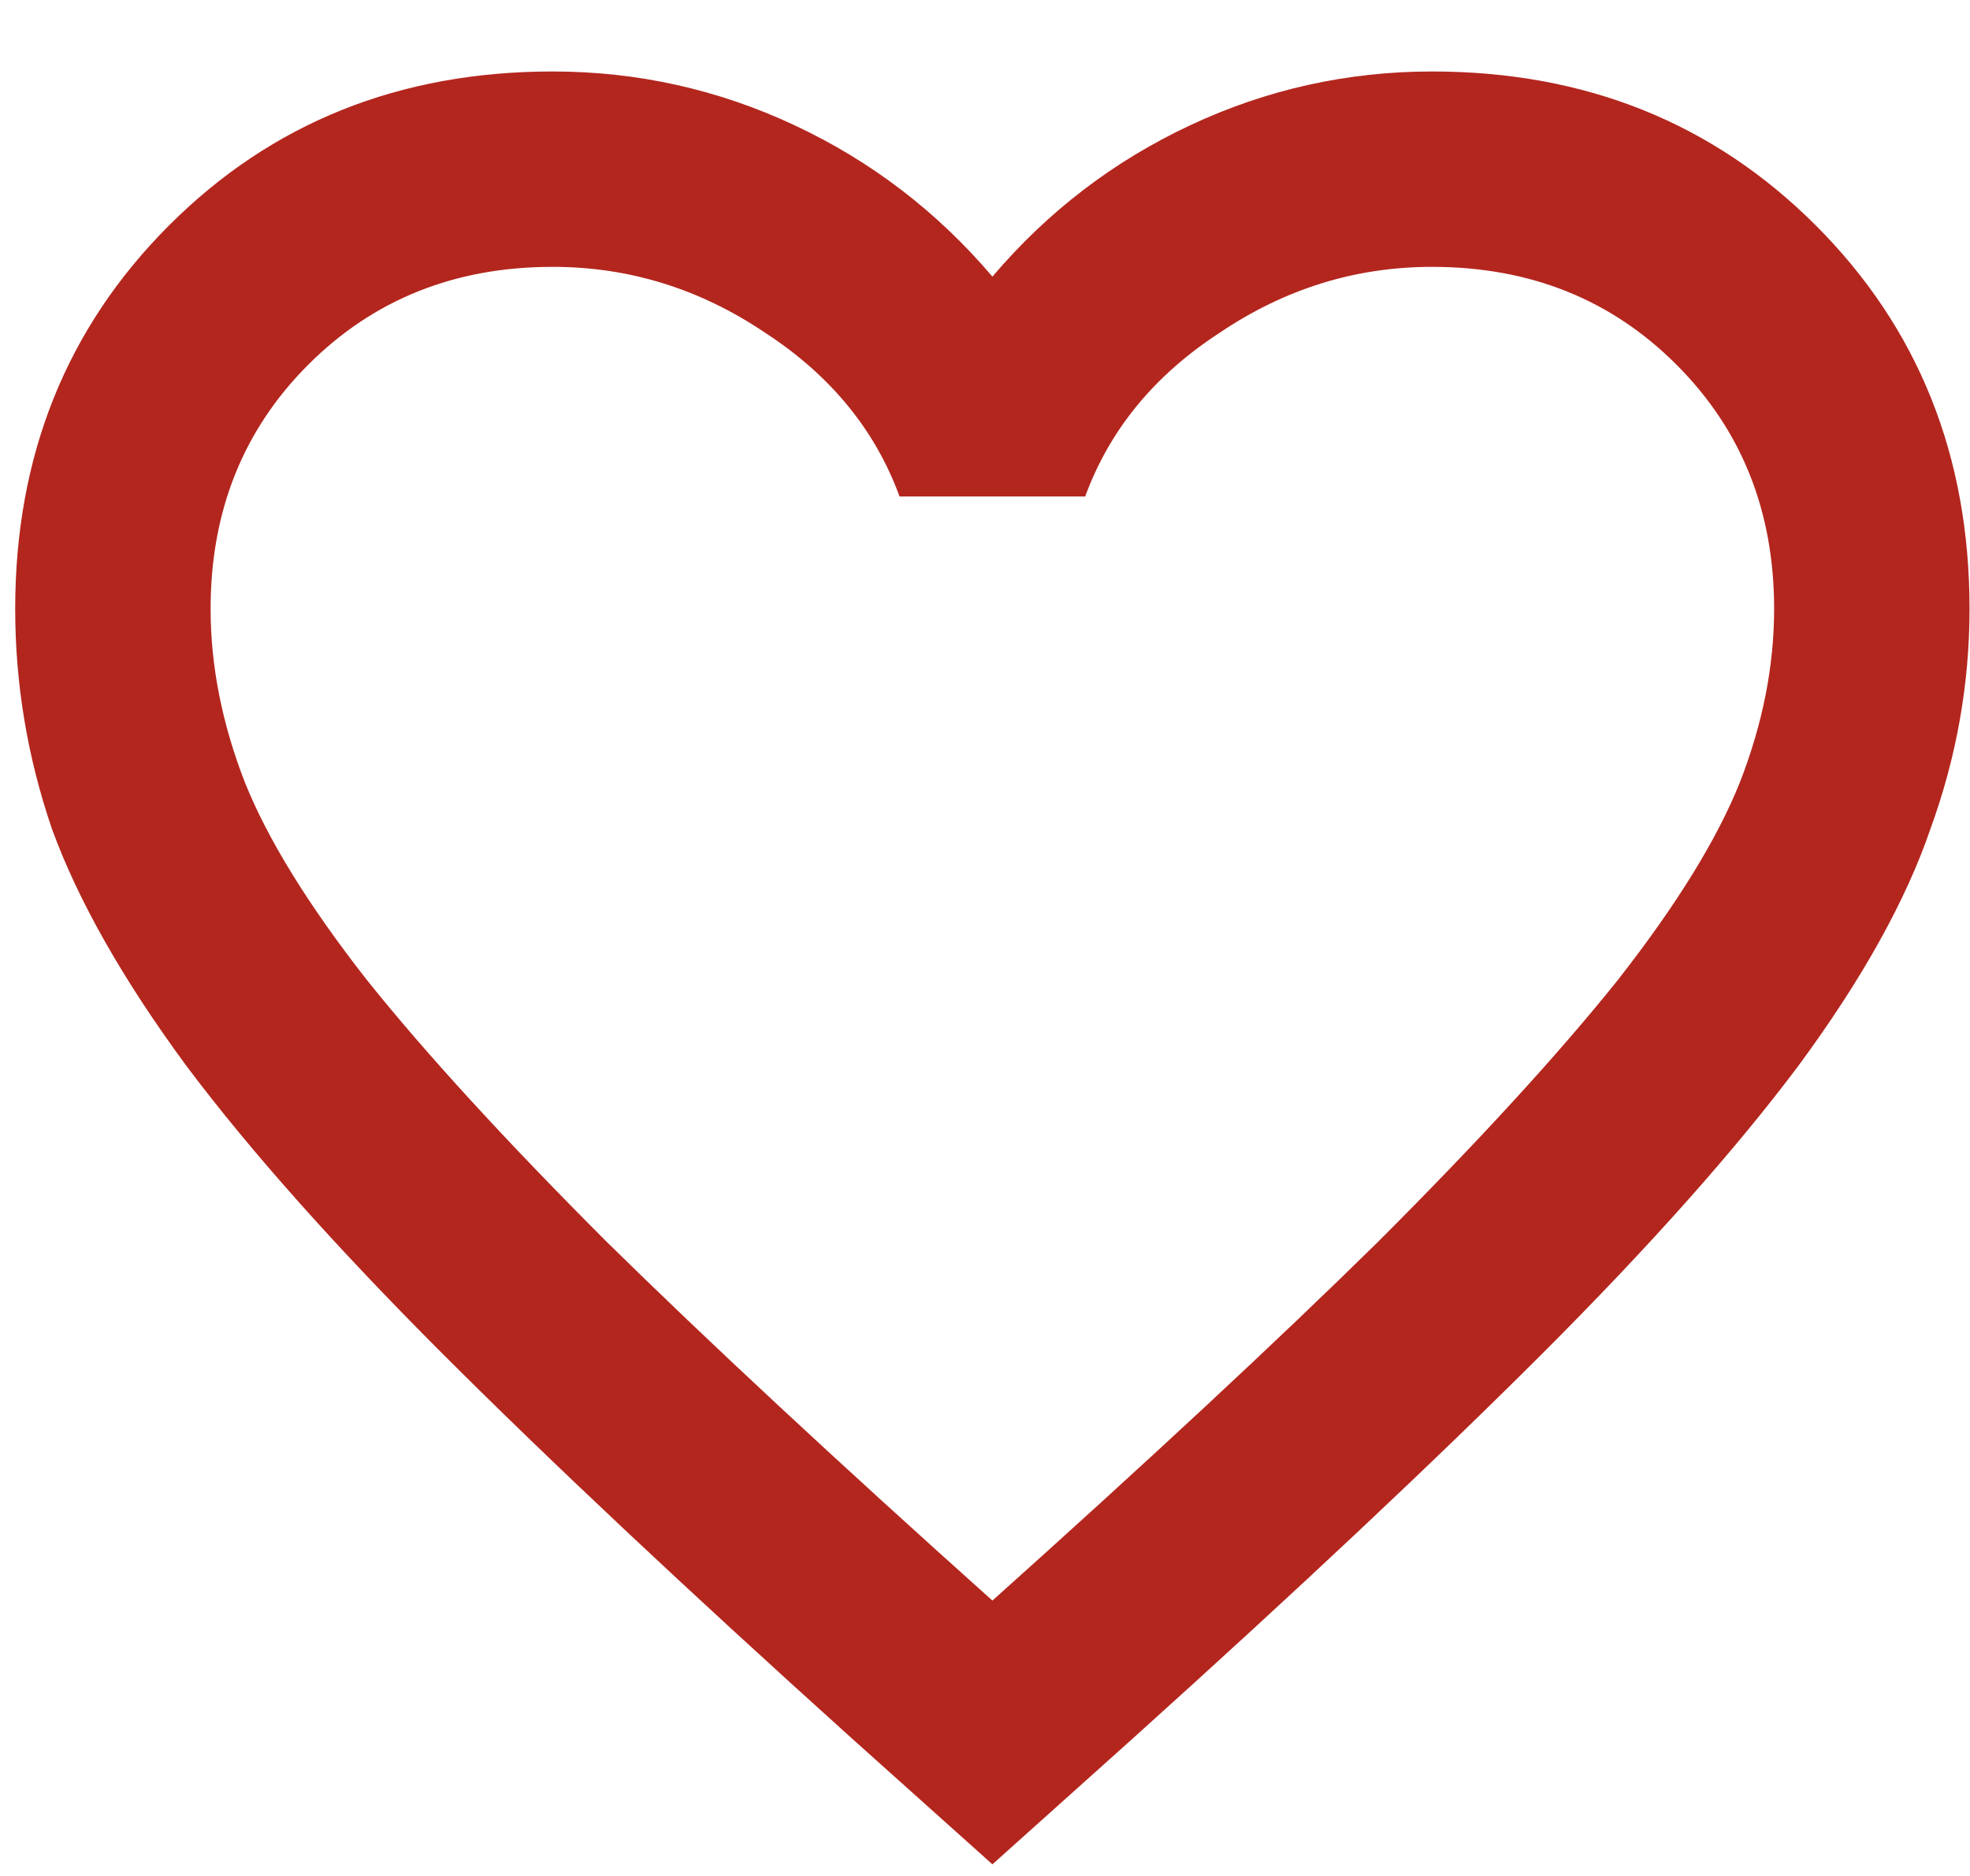 <svg width="21" height="20" viewBox="0 0 21 20" fill="none" xmlns="http://www.w3.org/2000/svg">
<path d="M10.579 19.876L9.068 18.522C7.315 16.942 5.865 15.579 4.719 14.434C3.574 13.288 2.662 12.264 1.985 11.361C1.308 10.441 0.831 9.599 0.553 8.835C0.292 8.071 0.162 7.29 0.162 6.491C0.162 4.859 0.709 3.496 1.803 2.402C2.896 1.309 4.259 0.762 5.891 0.762C6.794 0.762 7.653 0.953 8.469 1.335C9.285 1.717 9.989 2.255 10.579 2.949C11.169 2.255 11.872 1.717 12.688 1.335C13.504 0.953 14.364 0.762 15.266 0.762C16.898 0.762 18.261 1.309 19.355 2.402C20.449 3.496 20.995 4.859 20.995 6.491C20.995 7.29 20.857 8.071 20.579 8.835C20.318 9.599 19.85 10.441 19.172 11.361C18.495 12.264 17.584 13.288 16.438 14.434C15.292 15.579 13.843 16.942 12.089 18.522L10.579 19.876ZM10.579 17.064C12.245 15.571 13.617 14.295 14.693 13.236C15.77 12.159 16.62 11.23 17.245 10.449C17.87 9.651 18.305 8.947 18.547 8.34C18.791 7.715 18.912 7.099 18.912 6.491C18.912 5.449 18.565 4.581 17.87 3.887C17.176 3.192 16.308 2.845 15.266 2.845C14.45 2.845 13.695 3.079 13.001 3.548C12.306 4 11.829 4.581 11.568 5.293H9.589C9.329 4.581 8.851 4 8.157 3.548C7.462 3.079 6.707 2.845 5.891 2.845C4.85 2.845 3.982 3.192 3.287 3.887C2.593 4.581 2.245 5.449 2.245 6.491C2.245 7.099 2.367 7.715 2.61 8.34C2.853 8.947 3.287 9.651 3.912 10.449C4.537 11.23 5.388 12.159 6.464 13.236C7.541 14.295 8.912 15.571 10.579 17.064Z" fill="#B3261E"/>
</svg>
